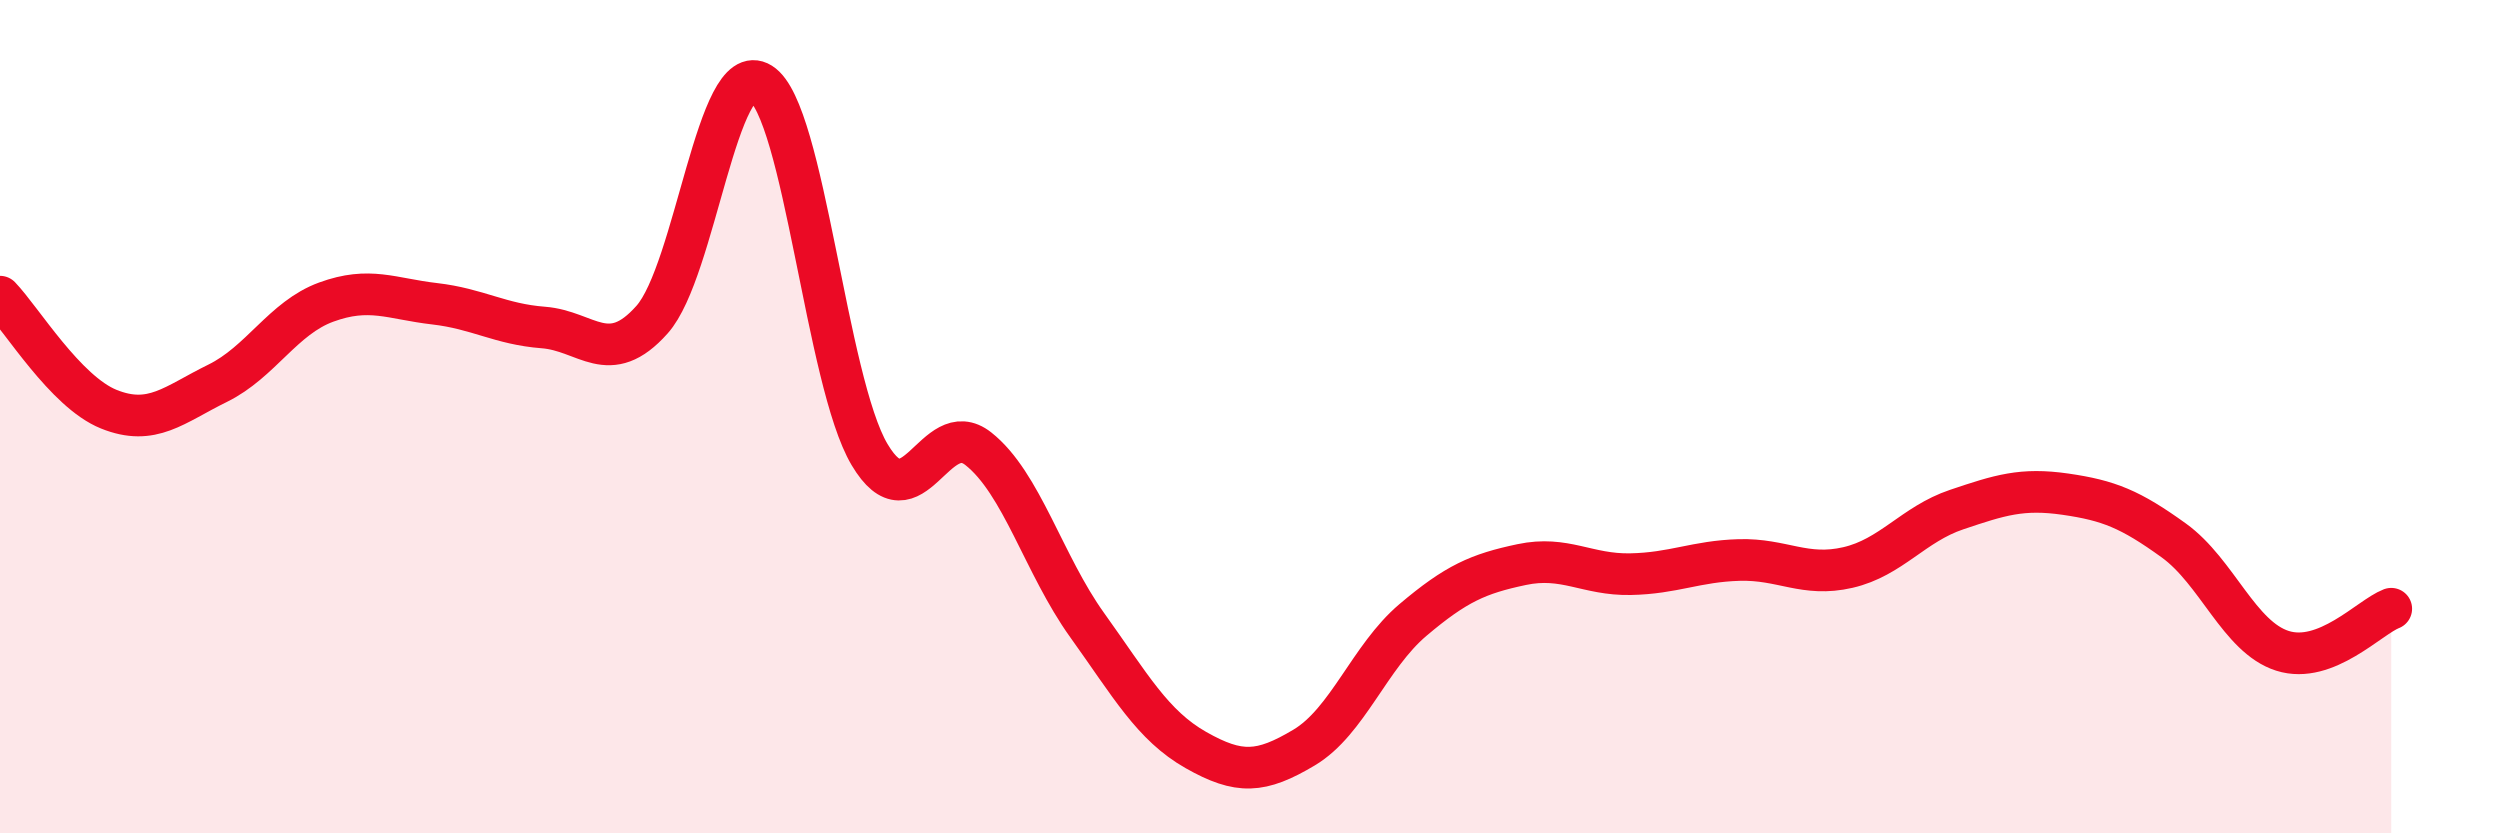 
    <svg width="60" height="20" viewBox="0 0 60 20" xmlns="http://www.w3.org/2000/svg">
      <path
        d="M 0,7.12 C 0.52,7.66 1.57,9.4 2.61,9.82 C 3.65,10.24 4.18,9.71 5.22,9.2 C 6.26,8.69 6.79,7.63 7.83,7.25 C 8.87,6.87 9.39,7.17 10.43,7.29 C 11.47,7.41 12,7.78 13.04,7.86 C 14.08,7.94 14.61,8.84 15.65,7.67 C 16.69,6.5 17.22,1.35 18.26,2 C 19.3,2.65 19.83,9.16 20.87,10.91 C 21.91,12.66 22.44,9.95 23.48,10.77 C 24.52,11.59 25.05,13.55 26.09,15 C 27.13,16.45 27.66,17.41 28.7,18 C 29.74,18.59 30.26,18.56 31.3,17.94 C 32.34,17.32 32.87,15.76 33.91,14.88 C 34.95,14 35.48,13.77 36.52,13.55 C 37.56,13.33 38.09,13.8 39.13,13.78 C 40.17,13.76 40.7,13.47 41.74,13.44 C 42.78,13.41 43.31,13.86 44.35,13.62 C 45.39,13.38 45.92,12.58 46.96,12.23 C 48,11.88 48.53,11.71 49.57,11.86 C 50.61,12.01 51.13,12.22 52.17,12.97 C 53.21,13.72 53.74,15.29 54.78,15.62 C 55.82,15.95 56.87,14.81 57.39,14.61L57.39 20L0 20Z"
        fill="#EB0A25"
        opacity="0.1"
        stroke-linecap="round"
        stroke-linejoin="round"
      />
      <path
        d="M 0,7.12 C 0.52,7.66 1.57,9.4 2.61,9.82 C 3.65,10.24 4.18,9.71 5.22,9.2 C 6.26,8.69 6.79,7.63 7.83,7.25 C 8.87,6.87 9.39,7.17 10.43,7.29 C 11.47,7.41 12,7.78 13.04,7.86 C 14.08,7.94 14.61,8.84 15.65,7.67 C 16.69,6.5 17.22,1.35 18.26,2 C 19.3,2.65 19.83,9.16 20.87,10.91 C 21.91,12.66 22.44,9.95 23.48,10.77 C 24.52,11.59 25.05,13.55 26.09,15 C 27.13,16.45 27.66,17.41 28.7,18 C 29.74,18.59 30.26,18.56 31.3,17.94 C 32.34,17.32 32.87,15.76 33.91,14.88 C 34.95,14 35.48,13.77 36.52,13.55 C 37.56,13.33 38.09,13.8 39.13,13.78 C 40.17,13.76 40.7,13.47 41.74,13.44 C 42.78,13.41 43.31,13.86 44.35,13.62 C 45.39,13.38 45.92,12.58 46.96,12.23 C 48,11.88 48.53,11.71 49.57,11.86 C 50.61,12.01 51.13,12.22 52.17,12.97 C 53.21,13.72 53.74,15.29 54.78,15.62 C 55.82,15.95 56.87,14.81 57.39,14.61"
        stroke="#EB0A25"
        stroke-width="1"
        fill="none"
        stroke-linecap="round"
        stroke-linejoin="round"
      />
    </svg>
  